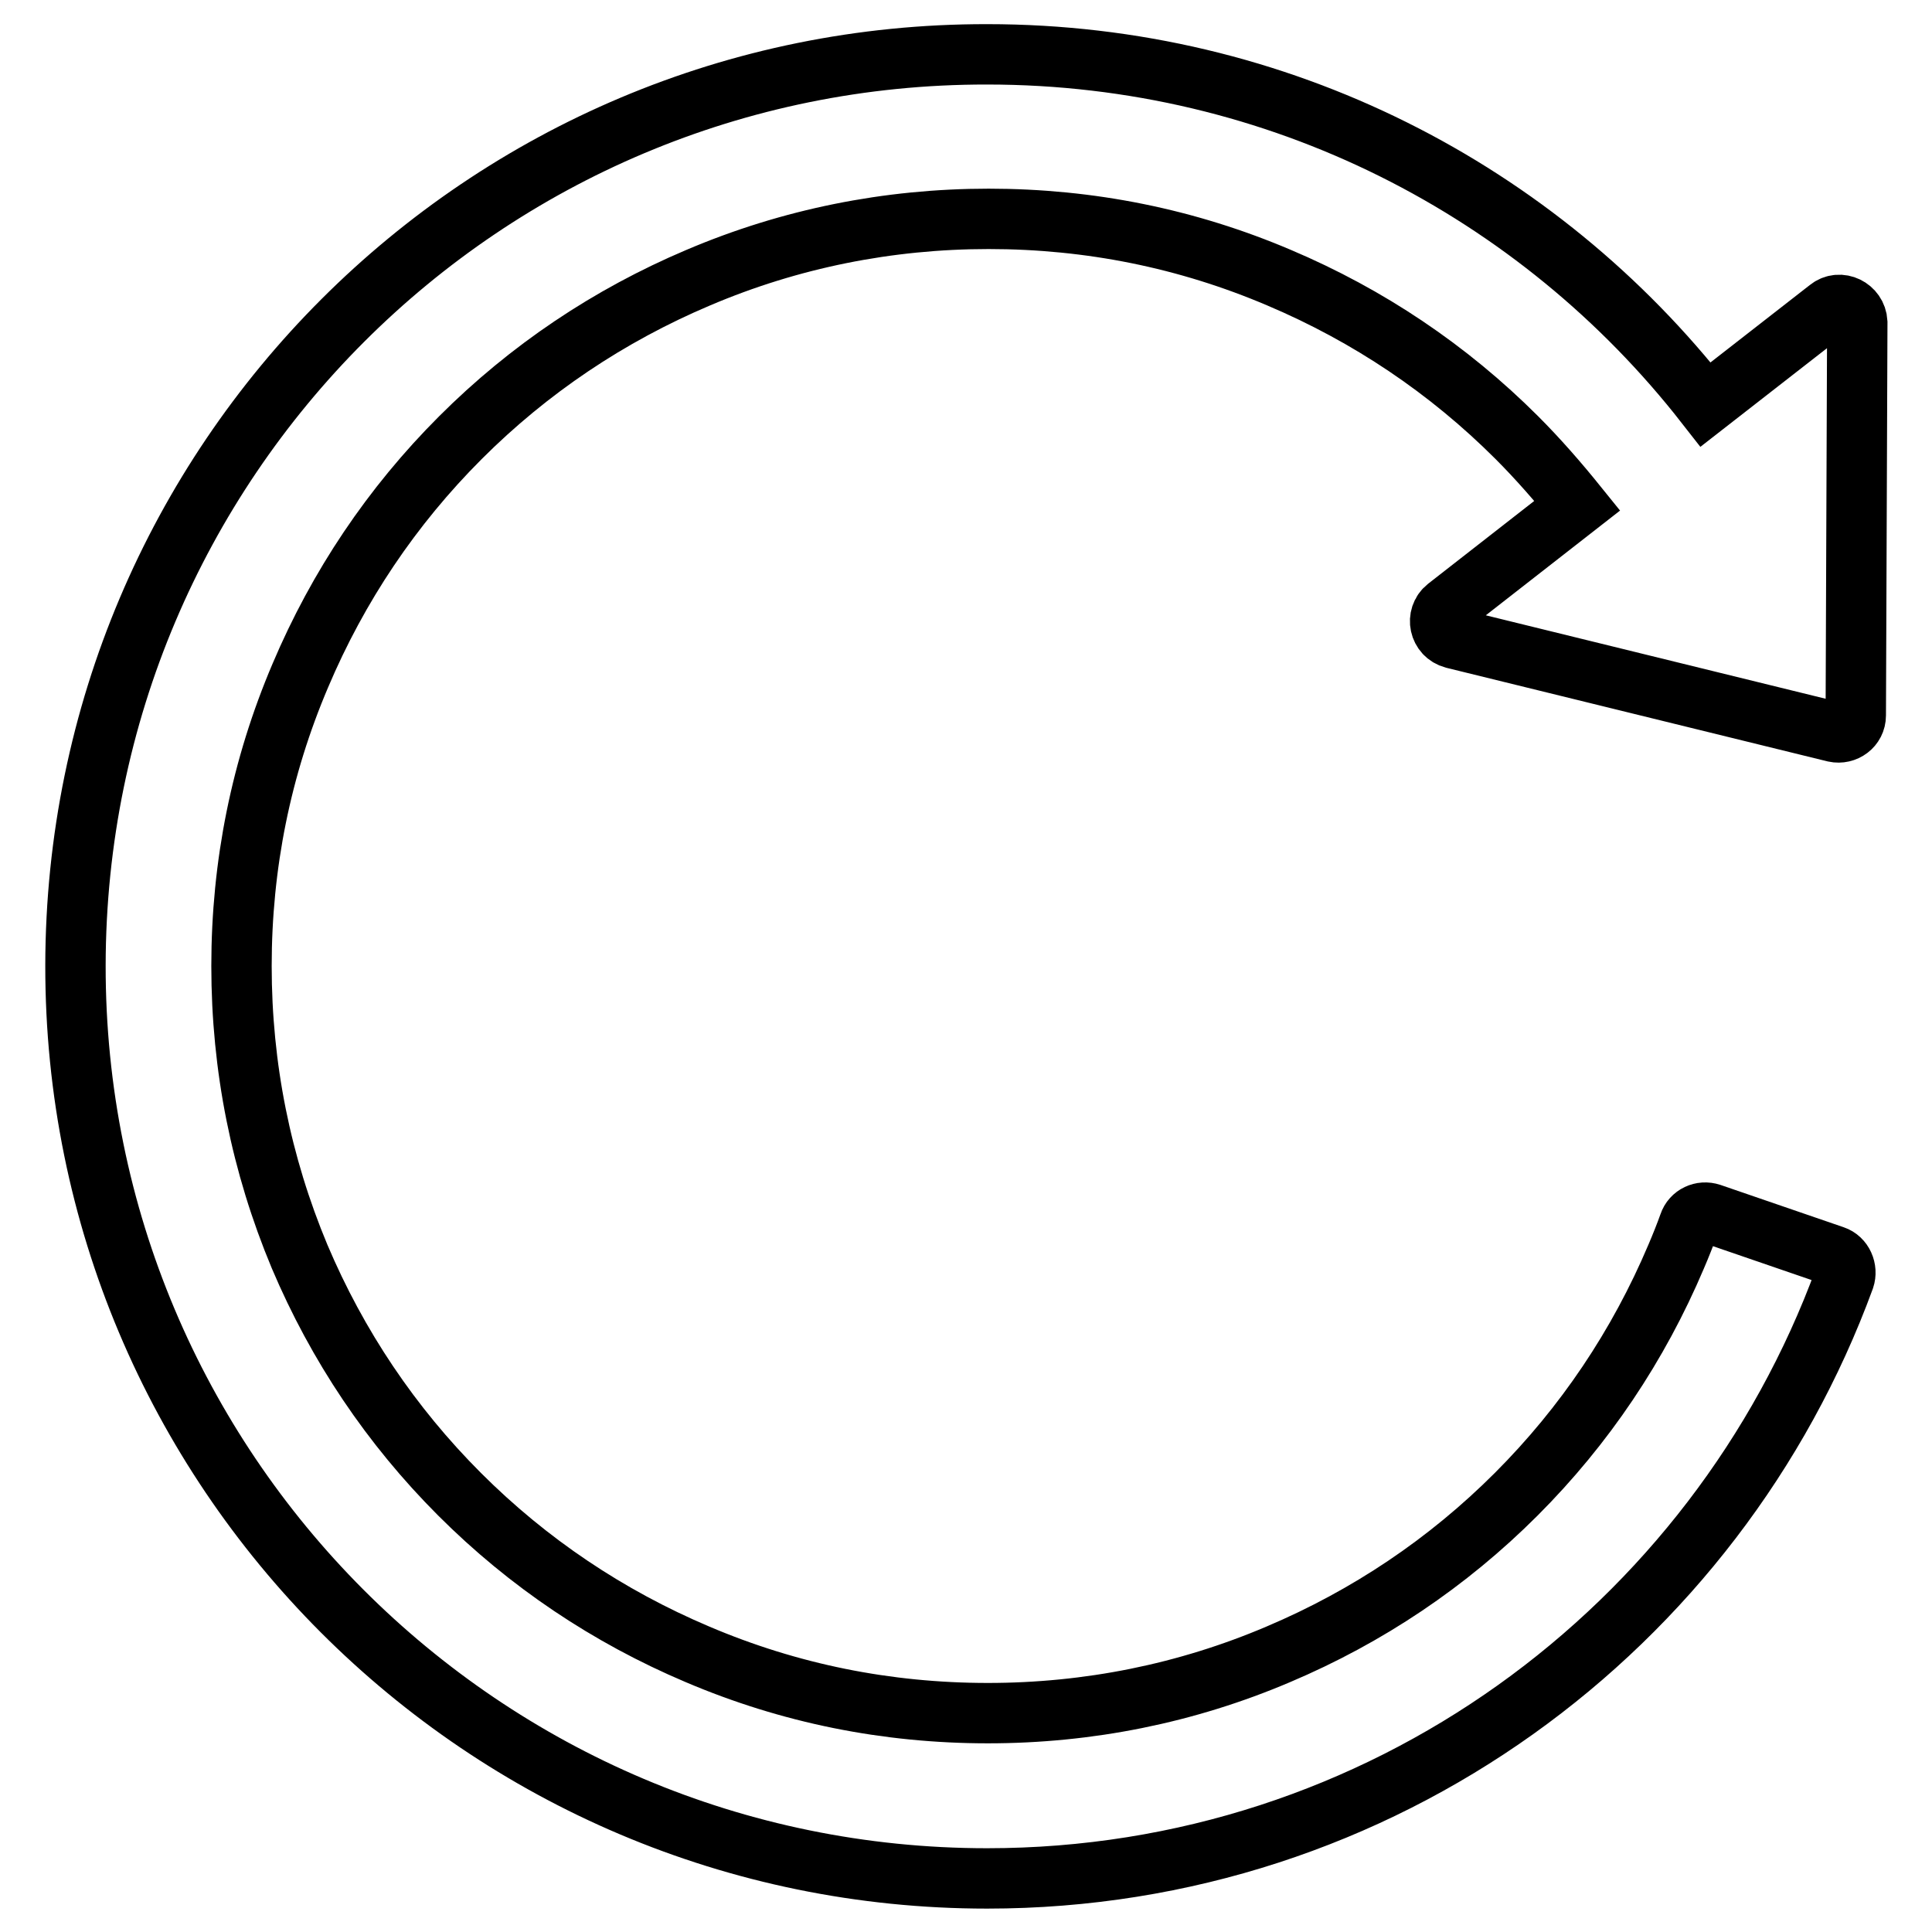 <?xml version="1.0" encoding="utf-8"?>
<!-- Svg Vector Icons : http://www.onlinewebfonts.com/icon -->
<!DOCTYPE svg PUBLIC "-//W3C//DTD SVG 1.1//EN" "http://www.w3.org/Graphics/SVG/1.1/DTD/svg11.dtd">
<svg version="1.1" xmlns="http://www.w3.org/2000/svg" xmlns:xlink="http://www.w3.org/1999/xlink" x="0px" y="0px" viewBox="0 0 256 256" enable-background="new 0 0 256 256" xml:space="preserve">
<g> <path stroke-width="8" fill-opacity="0" stroke="#000000"  d="M242.3,40.9L226,53.6c-22.1-28.3-56.5-46.4-95.2-46.4C64.1,7.1,10.1,61.1,10,127.9 c-0.1,66.8,54,121,120.8,121c52.2,0,96.6-33.1,113.6-79.5c0.4-1.2-0.2-2.6-1.4-3l-16.3-5.6c-1.2-0.4-2.5,0.2-2.9,1.4 c-0.5,1.4-1.1,2.9-1.7,4.3c-5,11.8-12.1,22.4-21.2,31.5c-9.1,9.1-19.7,16.2-31.5,21.2c-12.2,5.2-25.2,7.8-38.5,7.8 c-13.4,0-26.3-2.6-38.5-7.8c-11.8-5-22.4-12.1-31.5-21.2c-9.1-9.1-16.2-19.7-21.2-31.5C34.6,154.3,32,141.4,32,128 c0-13.4,2.6-26.3,7.8-38.5c5-11.8,12.1-22.4,21.2-31.5c9.1-9.1,19.7-16.2,31.5-21.2c12.2-5.2,25.2-7.8,38.5-7.8 c13.4,0,26.3,2.6,38.5,7.8c11.8,5,22.4,12.1,31.5,21.2c2.8,2.8,5.5,5.9,8,9l-17.3,13.5c-1.5,1.2-1,3.6,0.9,4.1l50.5,12.4 c1.4,0.3,2.8-0.7,2.8-2.2l0.2-52.1C246,40.8,243.8,39.7,242.3,40.9L242.3,40.9z"/></g>
</svg>